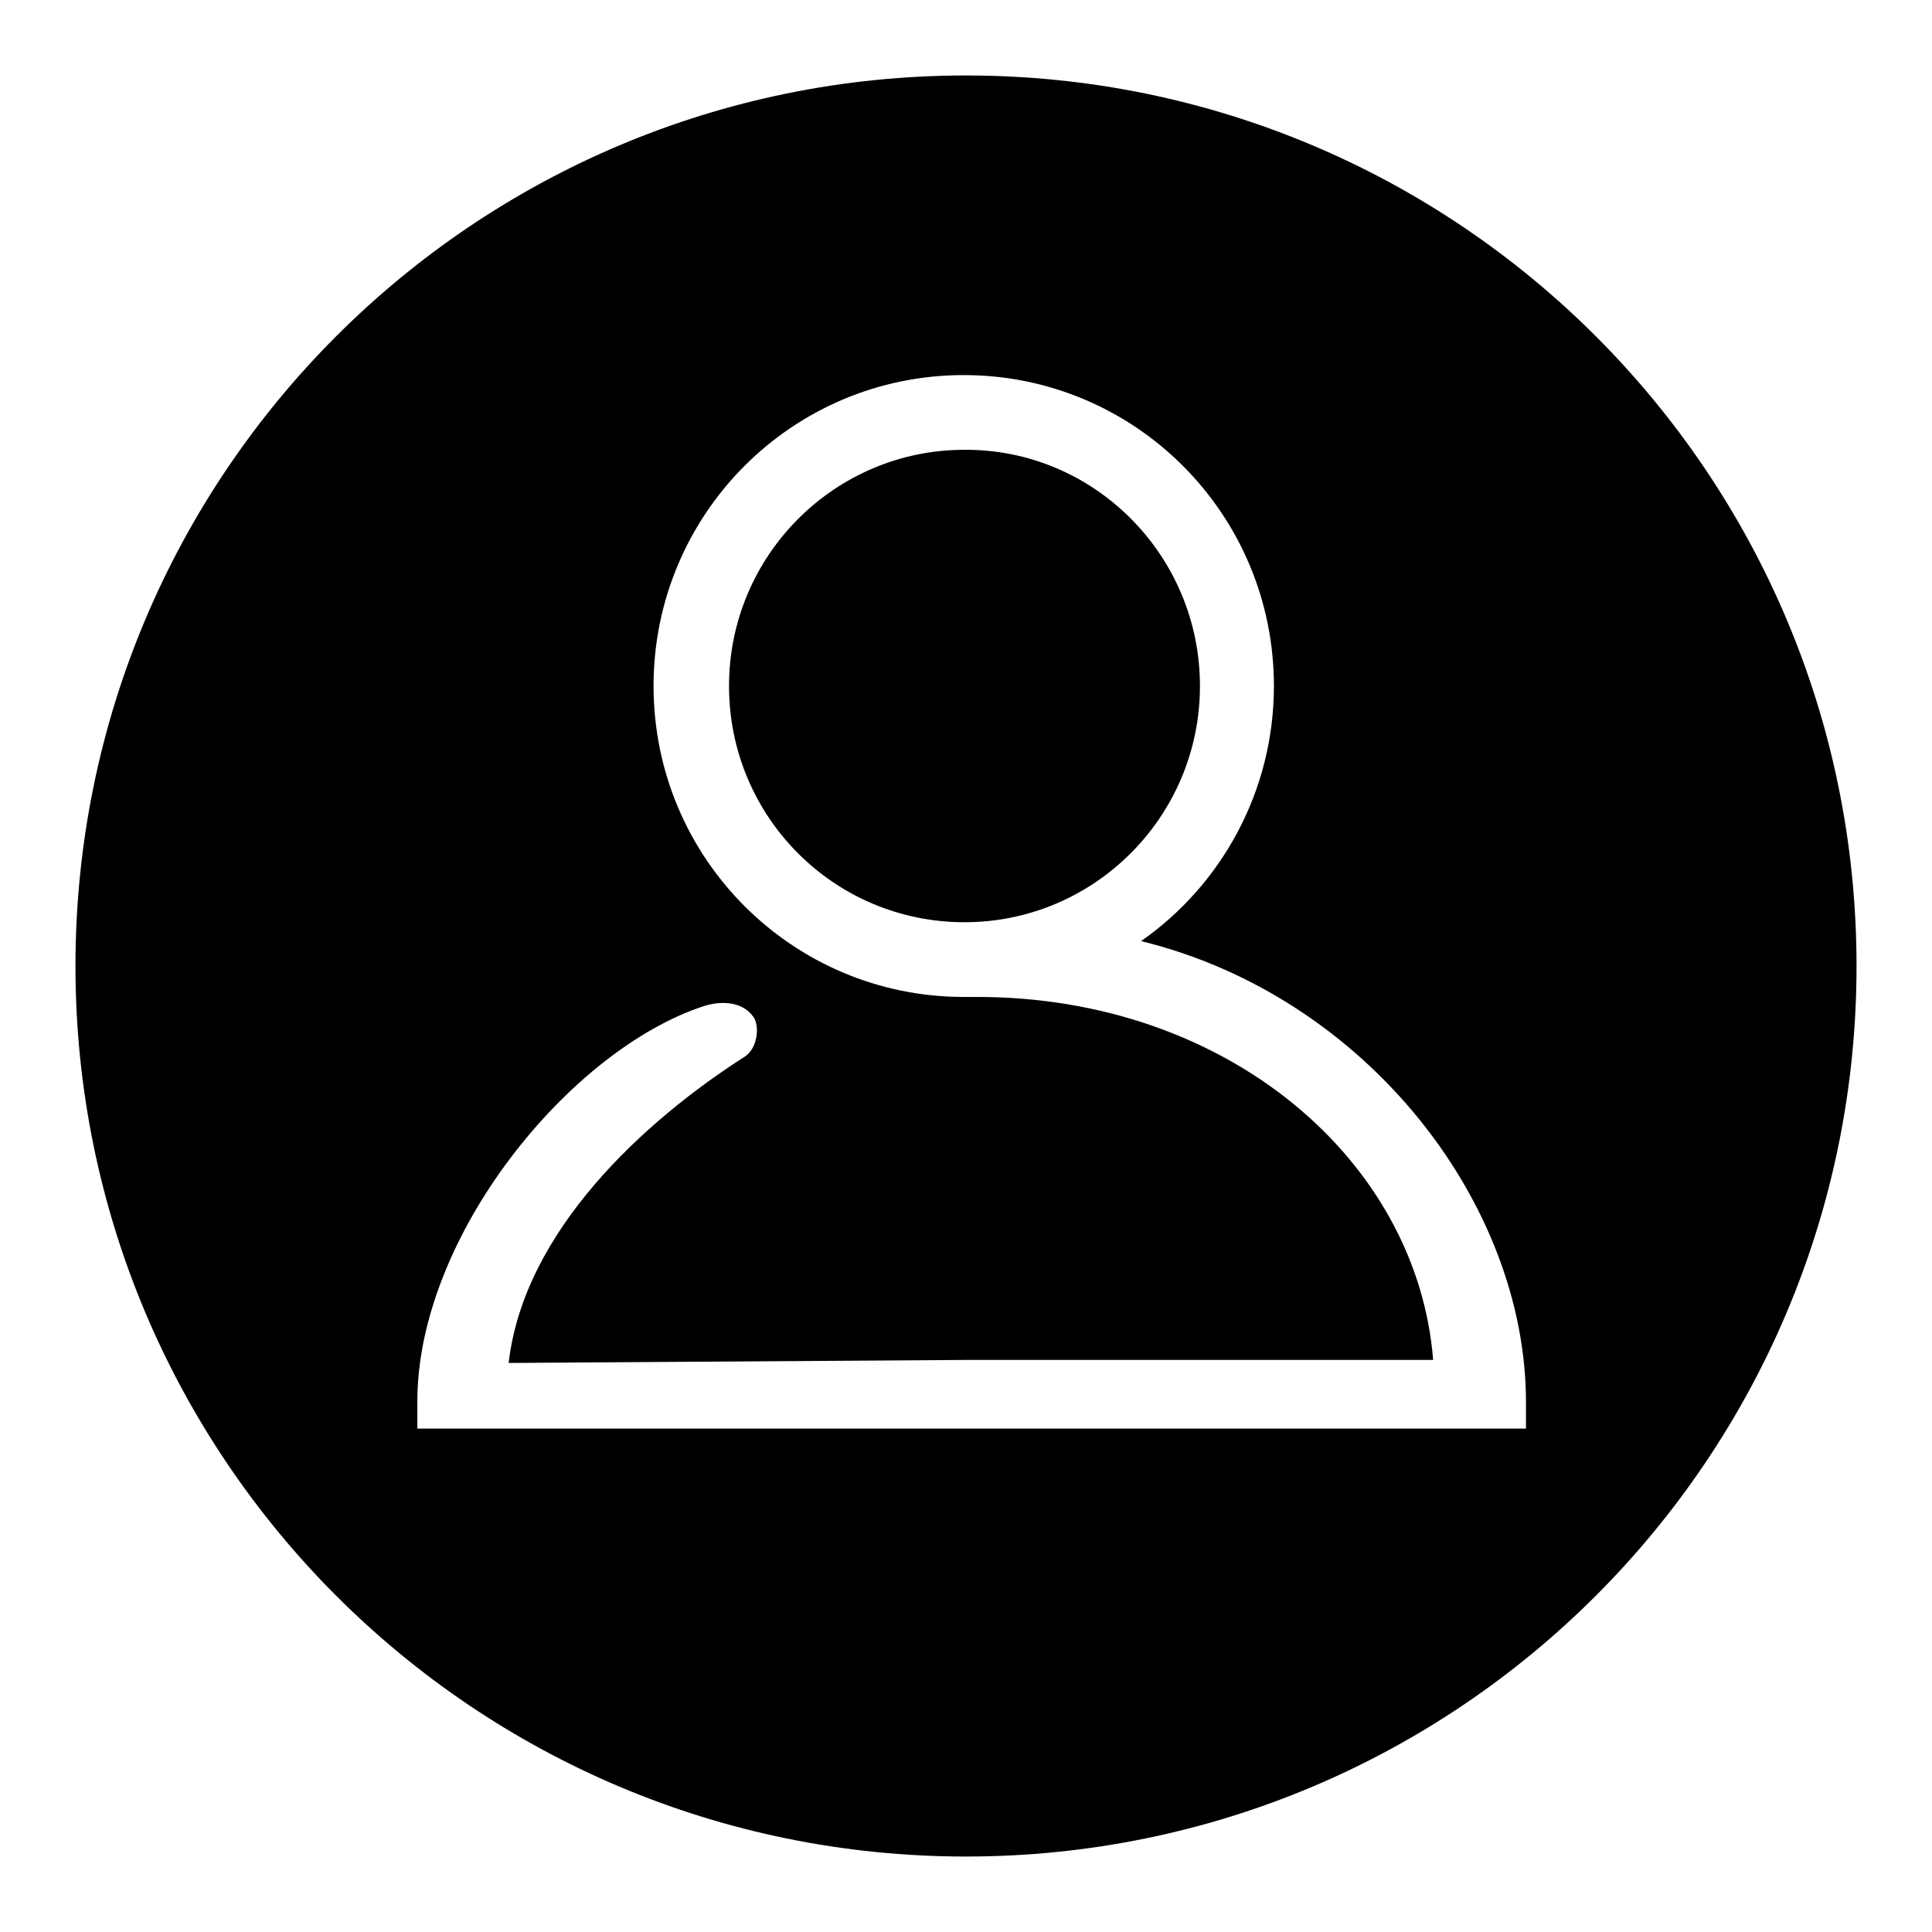 <?xml version="1.0" encoding="utf-8"?>
<!-- Svg Vector Icons : http://www.onlinewebfonts.com/icon -->
<!DOCTYPE svg PUBLIC "-//W3C//DTD SVG 1.1//EN" "http://www.w3.org/Graphics/SVG/1.1/DTD/svg11.dtd">
<svg version="1.1" xmlns="http://www.w3.org/2000/svg" xmlns:xlink="http://www.w3.org/1999/xlink" x="0px" y="0px" viewBox="0 0 256 256" enable-background="new 0 0 256 256" xml:space="preserve">
<g><g><path fill="#000000" d="M159,90.9c0,17.3-14,31.3-31.2,31.3c-17.3,0-31.2-14-31.2-31.3c0-17.3,14-31.3,31.2-31.3C145,59.5,159,73.6,159,90.9z M246,128c0,65.2-52.8,118-118,118c-65.2,0-118-52.8-118-118C10,62.8,62.8,10,128,10C193.2,10,246,62.8,246,128z M202.2,185.8c0-26.4-21.2-53.8-51-61.1c10.6-7.4,17.6-19.8,17.6-33.8c0-22.8-18.4-41.2-41.1-41.2S86.6,68.1,86.6,90.9c0,22.8,18.4,41.2,41.1,41.2c0.5,0,1,0,1.5,0c0.1,0,0.2,0,0.3,0c33.2,0,58.3,21.7,60.4,48.1h-62.1l-60.4,0.4c2-17.5,18-32.1,31.3-40.6c1.7-1.1,2-4.1,1.1-5.3c-1.6-2.2-4.6-2-6.5-1.4c-17.8,5.8-38,30.5-38,52.4l0,0v3.6h146.9V185.8L202.2,185.8z"/><path fill="#000000" d="M127.9,10.5"/></g></g>
</svg>